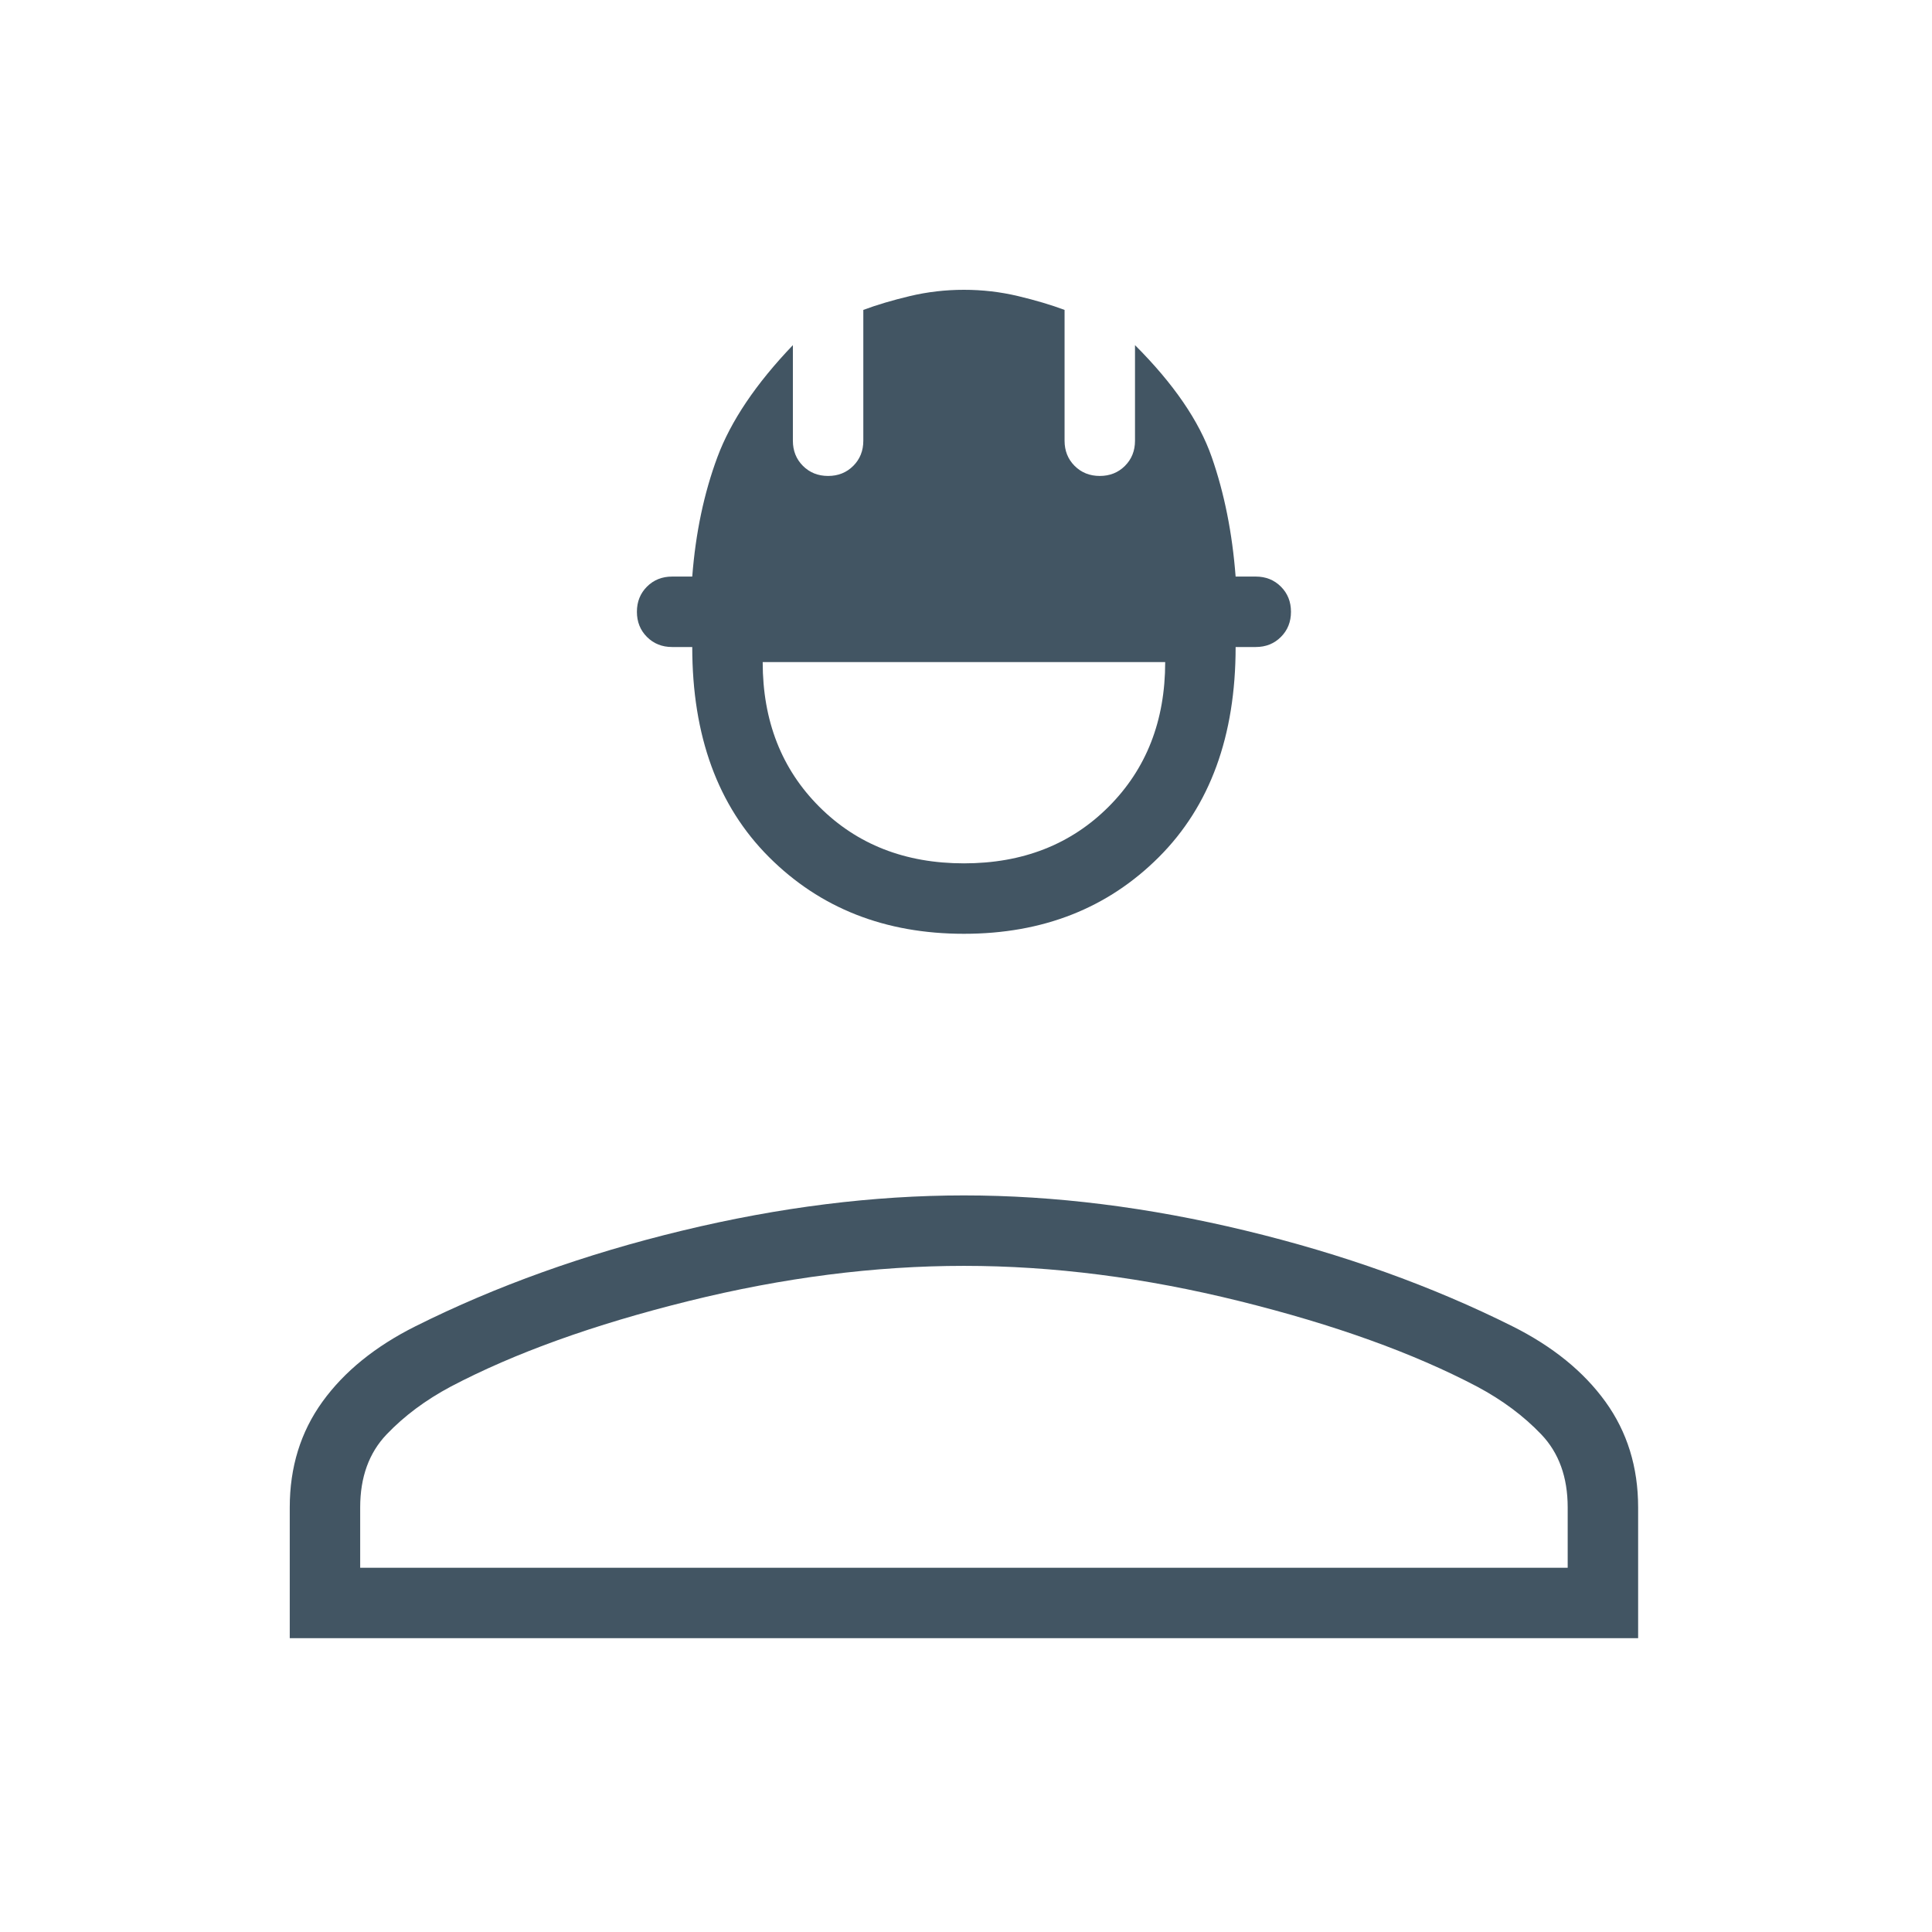<svg width="160" height="160" viewBox="0 0 160 160" fill="none" xmlns="http://www.w3.org/2000/svg">
<mask id="mask0_3678_7577" style="mask-type:alpha" maskUnits="userSpaceOnUse" x="0" y="0" width="160" height="160">
<rect width="160" height="160" fill="#D9D9D9"/>
</mask>
<g mask="url(#mask0_3678_7577)">
<path d="M23.996 135.666V124.833C23.996 121.5 24.899 118.583 26.704 116.083C28.51 113.583 31.079 111.5 34.413 109.833C41.079 106.5 48.441 103.861 56.496 101.916C64.552 99.972 72.329 98.999 79.829 98.999C87.329 98.999 95.107 99.972 103.163 101.916C111.218 103.861 118.579 106.5 125.246 109.833C128.579 111.5 131.149 113.583 132.954 116.083C134.76 118.583 135.663 121.5 135.663 124.833V135.666H23.996ZM29.829 129.833H129.829V124.833C129.829 122.333 129.1 120.319 127.642 118.791C126.184 117.263 124.413 115.944 122.329 114.833C117.052 112.055 110.489 109.694 102.642 107.75C94.795 105.805 87.191 104.833 79.829 104.833C72.468 104.833 64.864 105.805 57.017 107.75C49.17 109.694 42.607 112.055 37.329 114.833C35.246 115.944 33.475 117.263 32.017 118.791C30.559 120.319 29.829 122.333 29.829 124.833V129.833ZM79.829 77.333C73.302 77.333 67.92 75.215 63.684 70.979C59.447 66.743 57.329 60.944 57.329 53.583H55.663C54.829 53.583 54.135 53.305 53.579 52.749C53.024 52.194 52.746 51.499 52.746 50.666C52.746 49.833 53.024 49.138 53.579 48.583C54.135 48.027 54.829 47.749 55.663 47.749H57.329C57.607 44.138 58.302 40.84 59.413 37.854C60.524 34.868 62.607 31.777 65.663 28.583V36.499C65.663 37.333 65.941 38.027 66.496 38.583C67.052 39.138 67.746 39.416 68.579 39.416C69.413 39.416 70.107 39.138 70.663 38.583C71.218 38.027 71.496 37.333 71.496 36.499V25.666C72.607 25.25 73.892 24.868 75.35 24.52C76.809 24.173 78.302 24 79.829 24C81.357 24 82.85 24.173 84.309 24.52C85.767 24.868 87.052 25.25 88.163 25.666V36.499C88.163 37.333 88.441 38.027 88.996 38.583C89.552 39.138 90.246 39.416 91.079 39.416C91.913 39.416 92.607 39.138 93.163 38.583C93.718 38.027 93.996 37.333 93.996 36.499V28.583C97.191 31.777 99.309 34.868 100.35 37.854C101.392 40.84 102.052 44.138 102.329 47.749H103.996C104.829 47.749 105.524 48.027 106.079 48.583C106.635 49.138 106.913 49.833 106.913 50.666C106.913 51.499 106.635 52.194 106.079 52.749C105.524 53.305 104.829 53.583 103.996 53.583H102.329C102.329 60.944 100.211 66.743 95.975 70.979C91.739 75.215 86.357 77.333 79.829 77.333ZM79.829 71.499C84.691 71.499 88.684 69.937 91.809 66.812C94.934 63.687 96.496 59.694 96.496 54.833H63.163C63.163 59.694 64.725 63.687 67.85 66.812C70.975 69.937 74.968 71.499 79.829 71.499Z" fill="#425563"/>
</g>
</svg>

